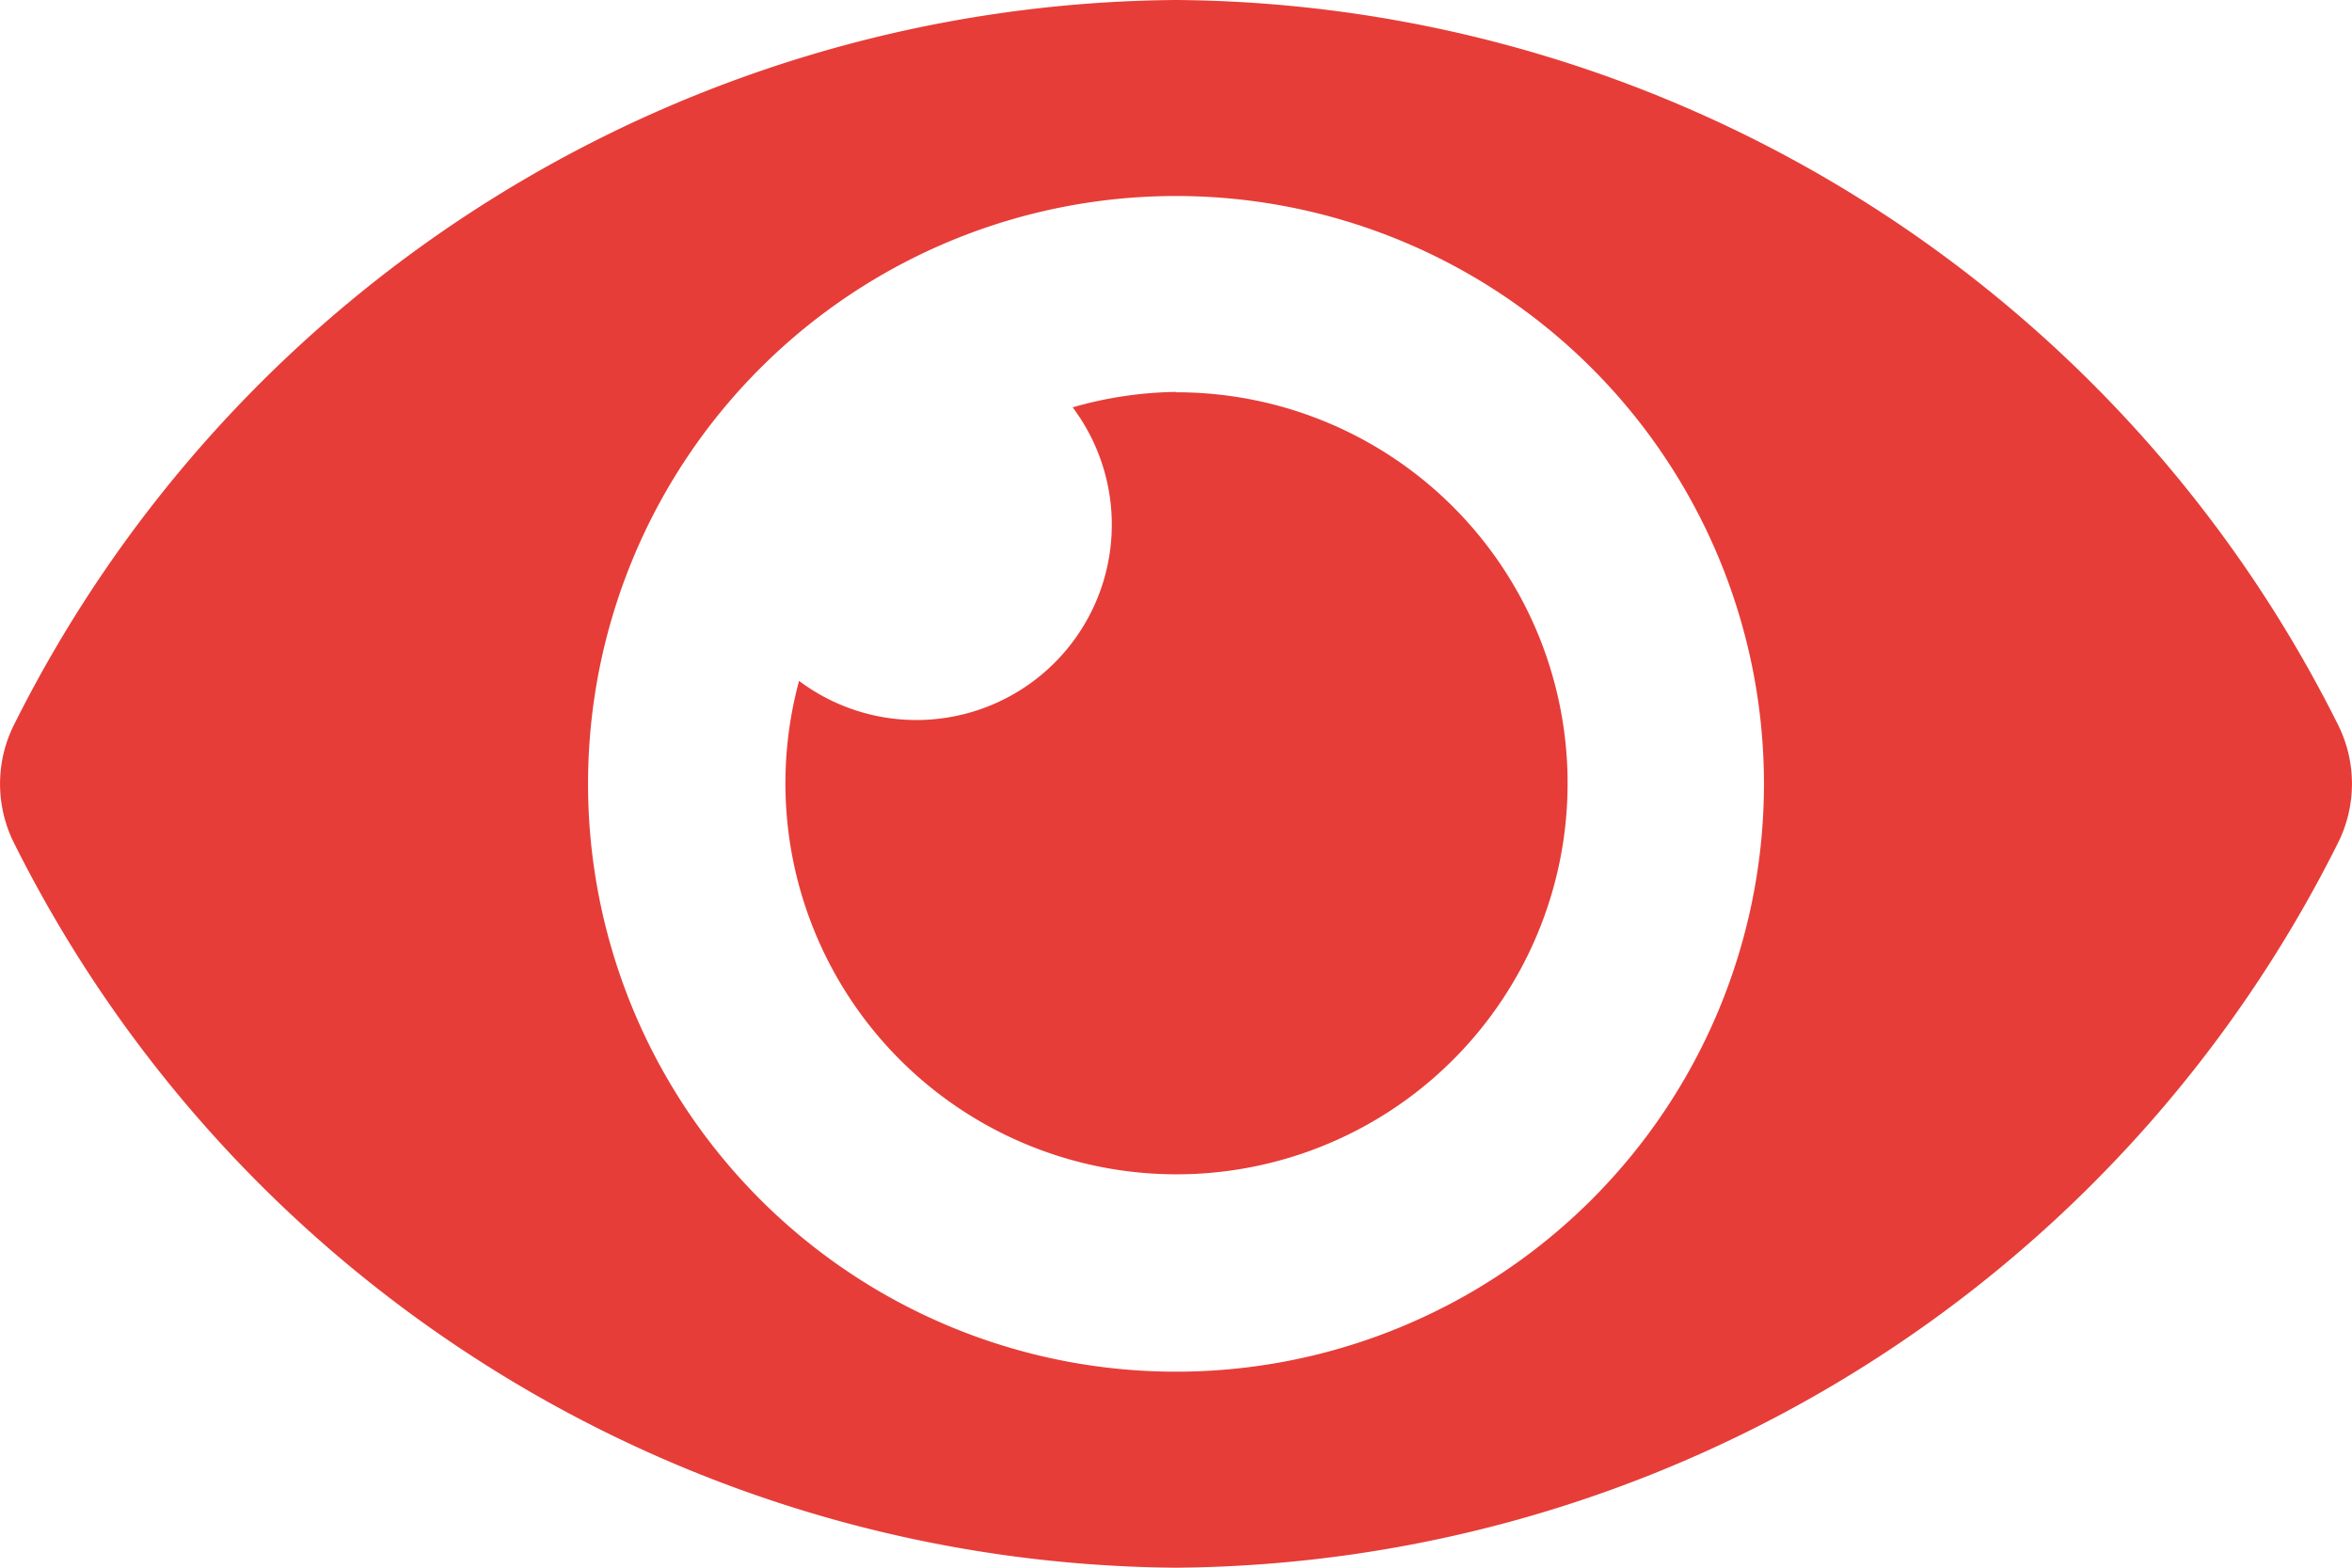 <svg xmlns="http://www.w3.org/2000/svg" width="25.902" height="17.268" viewBox="0 0 25.902 17.268">
  <path id="EYE" d="M25.745,12.477A14.423,14.423,0,0,0,12.951,4.5,14.425,14.425,0,0,0,.157,12.478a1.455,1.455,0,0,0,0,1.313,14.423,14.423,0,0,0,12.794,7.977A14.425,14.425,0,0,0,25.745,13.79,1.455,1.455,0,0,0,25.745,12.477ZM12.951,19.609a6.475,6.475,0,1,1,6.475-6.475A6.475,6.475,0,0,1,12.951,19.609Zm0-10.792a4.286,4.286,0,0,0-1.138.17A2.152,2.152,0,0,1,8.8,12a4.307,4.307,0,1,0,4.147-3.179Z" transform="translate(0 -4.5)" fill="#e63d38"/>
</svg>
